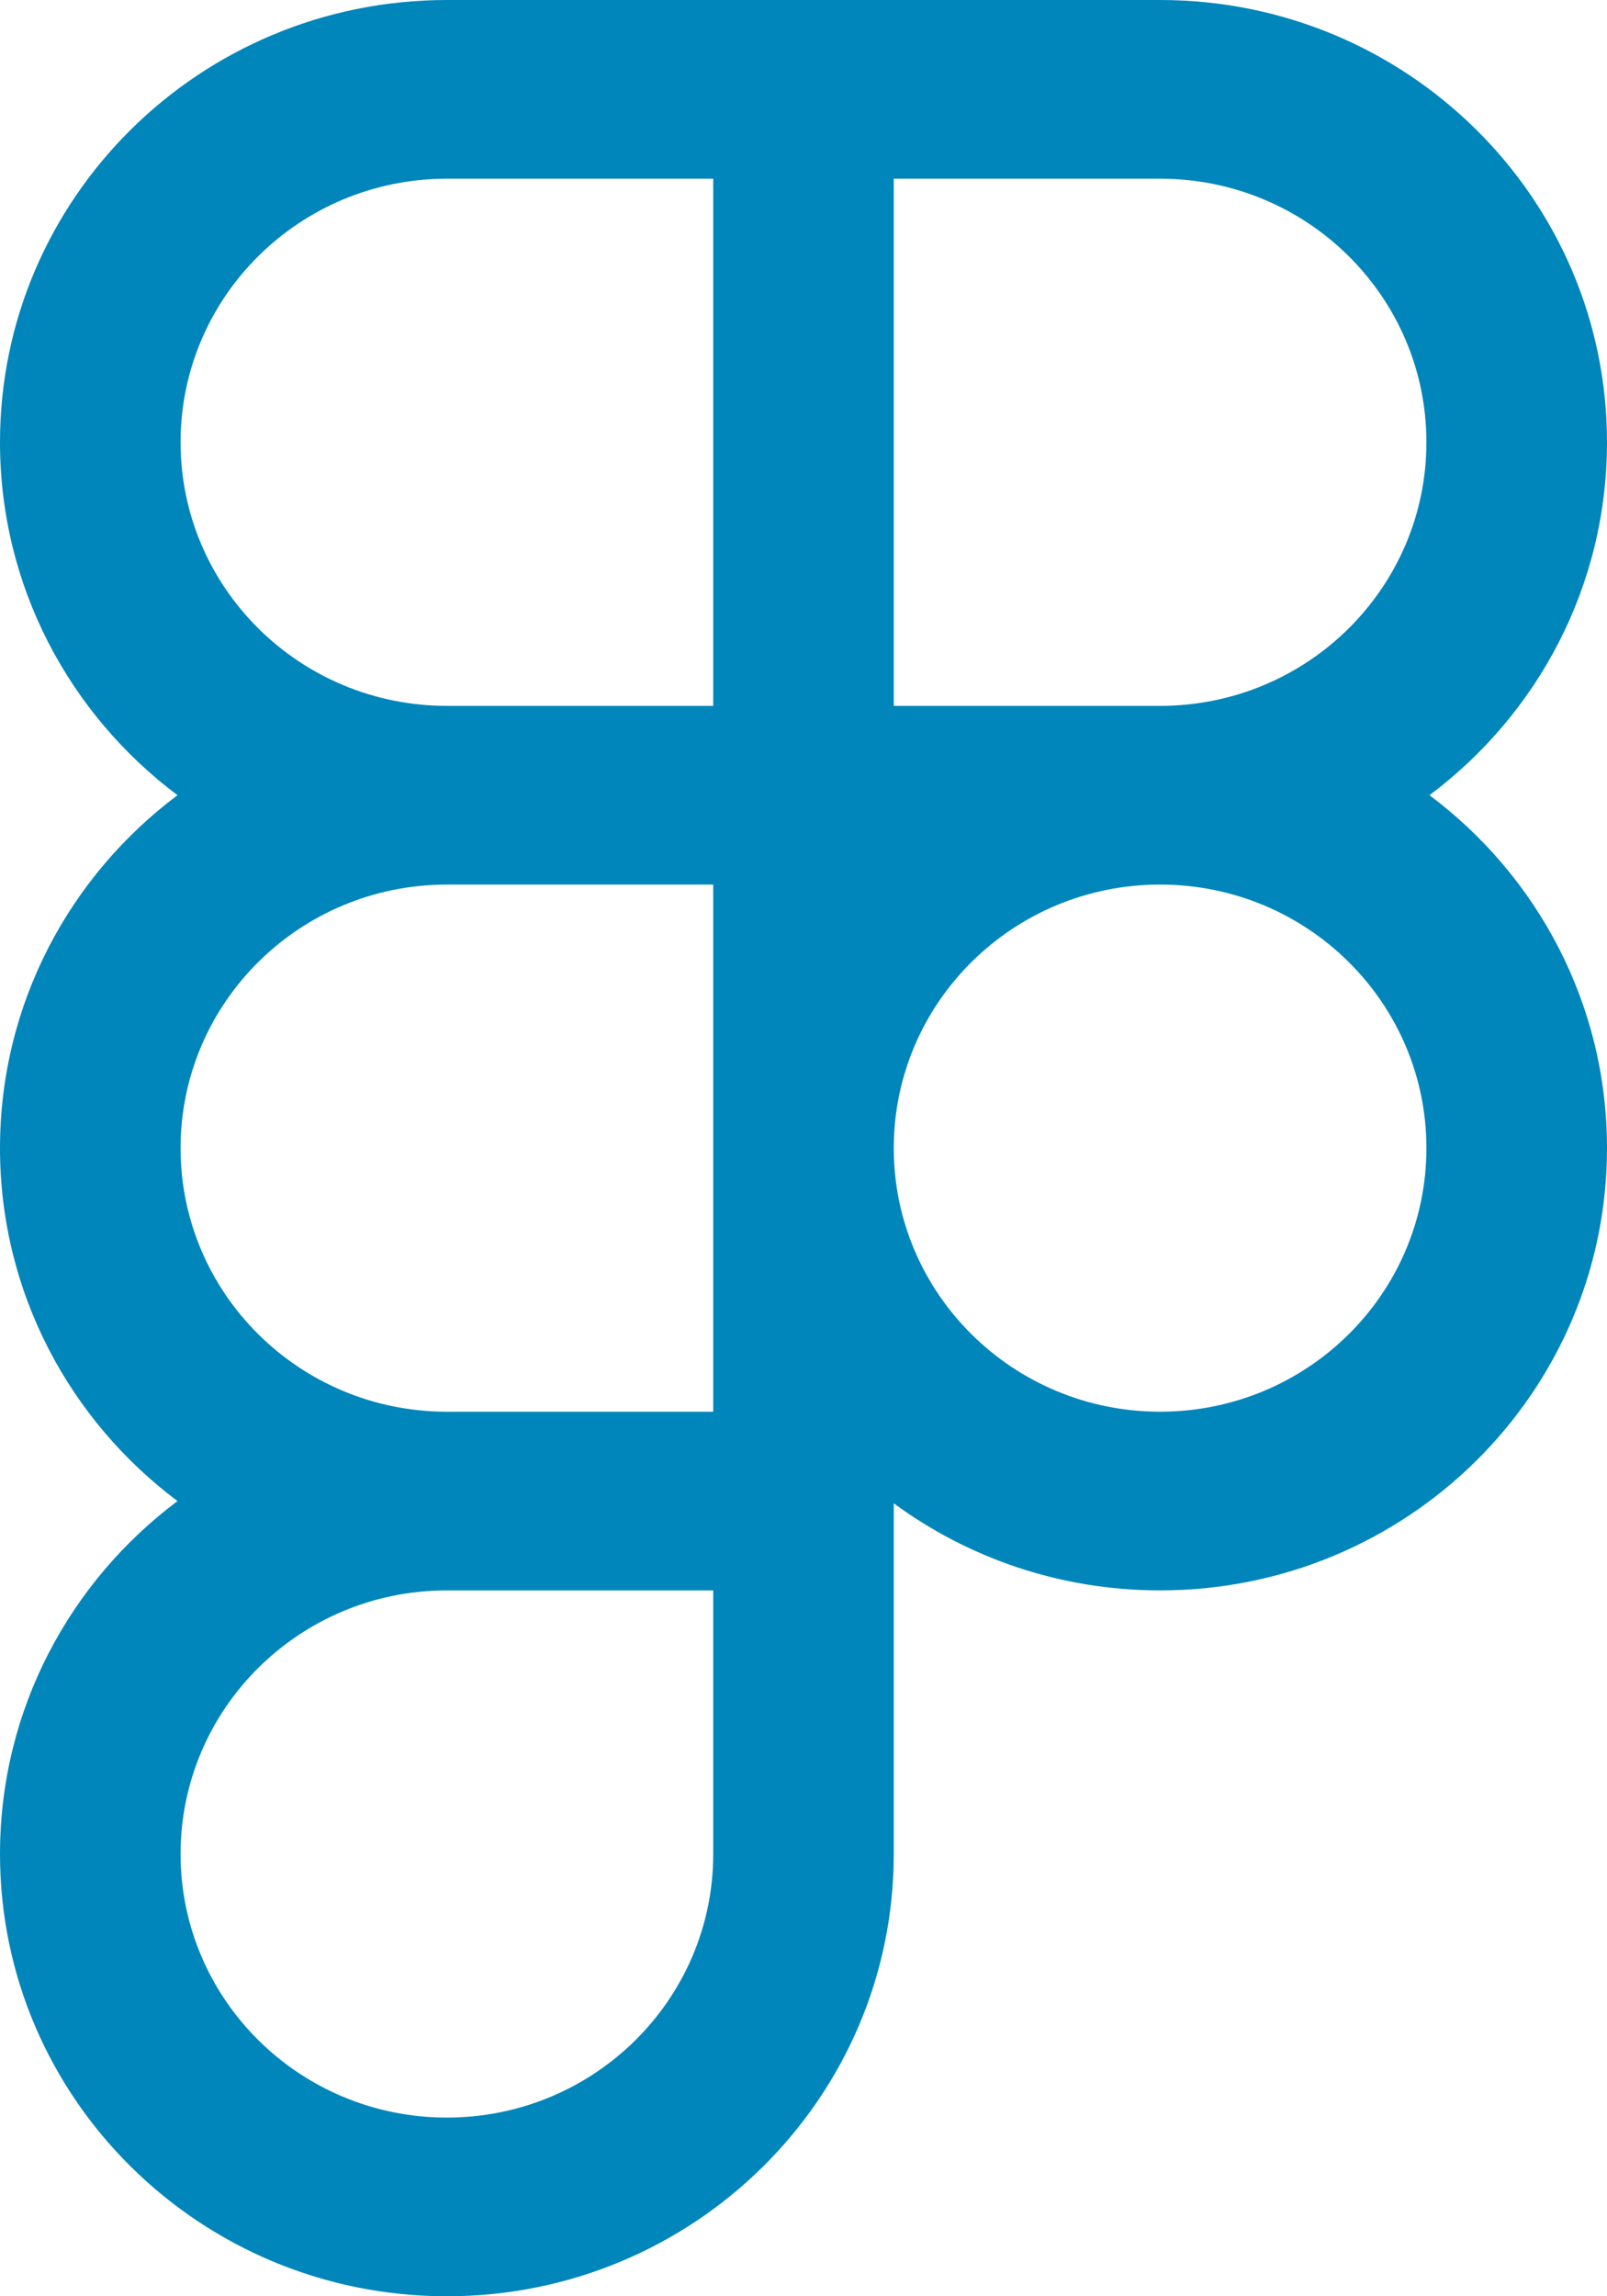 <svg width="35" height="50" viewBox="0 0 35 50" fill="none" xmlns="http://www.w3.org/2000/svg">
<path fill-rule="evenodd" clip-rule="evenodd" d="M15.534 3.891H9.733C6.53 3.891 3.933 6.461 3.933 9.63C3.933 12.8 6.53 15.37 9.733 15.37H15.534V3.891ZM15.534 0H19.466H25.267C30.643 0 35 4.312 35 9.63C35 12.769 33.483 15.557 31.134 17.315C33.483 19.073 35 21.861 35 25C35 30.319 30.643 34.63 25.267 34.63C23.093 34.63 21.086 33.925 19.466 32.734V34.63V40.37C19.466 45.688 15.109 50 9.733 50C4.358 50 0 45.688 0 40.37C0 37.231 1.518 34.443 3.866 32.685C1.518 30.927 0 28.139 0 25C0 21.861 1.518 19.073 3.866 17.315C1.518 15.557 0 12.769 0 9.63C0 4.312 4.358 0 9.733 0H15.534ZM19.466 3.891V15.37H25.267C28.471 15.37 31.067 12.8 31.067 9.63C31.067 6.461 28.471 3.891 25.267 3.891H19.466ZM9.733 30.739H15.534V25.015V25V24.985V19.261H9.733C6.53 19.261 3.933 21.83 3.933 25C3.933 28.162 6.517 30.727 9.71 30.739L9.733 30.739ZM3.933 40.37C3.933 37.207 6.517 34.643 9.71 34.63L9.733 34.63H15.534V40.37C15.534 43.539 12.937 46.109 9.733 46.109C6.53 46.109 3.933 43.539 3.933 40.37ZM19.466 24.989C19.473 21.824 22.067 19.261 25.267 19.261C28.471 19.261 31.067 21.83 31.067 25C31.067 28.17 28.471 30.739 25.267 30.739C22.067 30.739 19.473 28.176 19.466 25.012V24.989Z" fill="#0086BA"/>
</svg>
